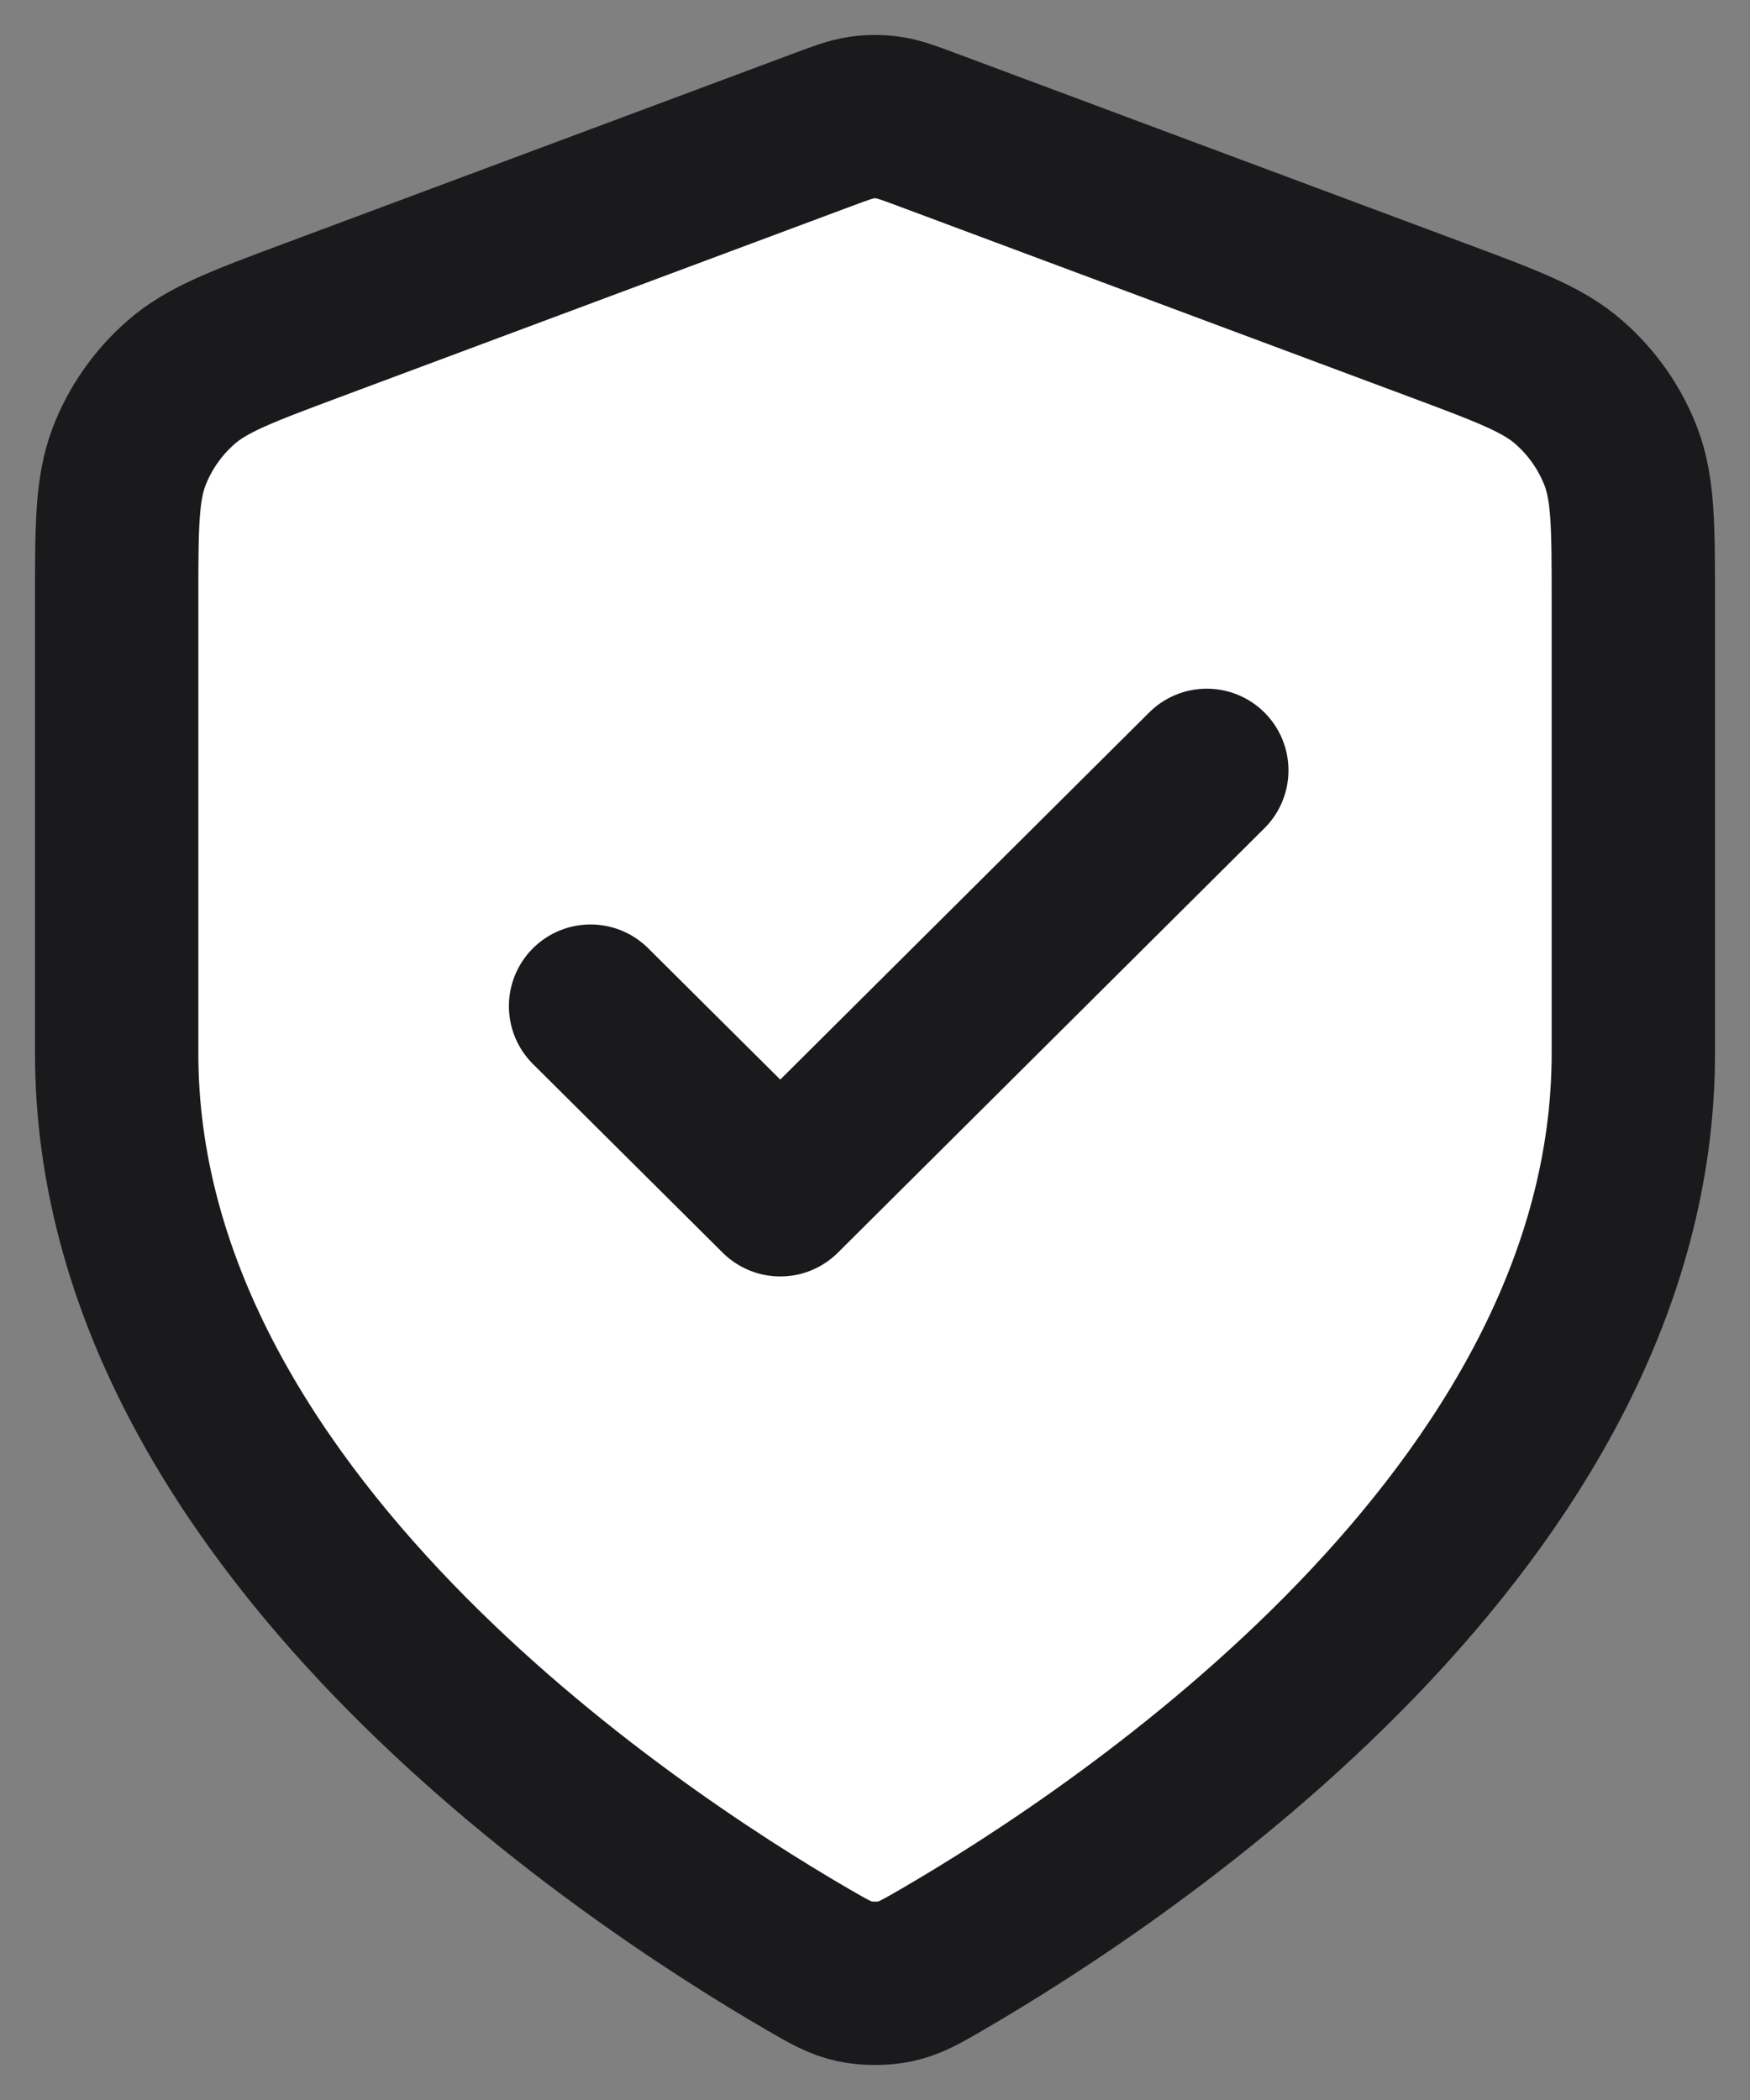 <svg width="15" height="18" viewBox="0 0 15 18" fill="none" xmlns="http://www.w3.org/2000/svg">
<rect x="0" y="0" width="15" height="18" fill="#808080" stroke="none"/>
<path d="M6.933 16.801C7.113 16.905 7.203 16.957 7.33 16.984C7.428 17.005 7.572 17.005 7.67 16.984C7.797 16.957 7.887 16.905 8.067 16.801C9.65 15.882 14 12.996 14 9.028V5.163C14 4.516 14 4.193 13.894 3.915C13.8 3.67 13.647 3.451 13.449 3.278C13.225 3.081 12.921 2.968 12.313 2.741L7.956 1.115C7.788 1.052 7.703 1.021 7.616 1.008C7.539 0.997 7.461 0.997 7.384 1.008C7.297 1.021 7.212 1.052 7.044 1.115L2.687 2.741C2.079 2.968 1.775 3.081 1.551 3.278C1.353 3.451 1.2 3.67 1.106 3.915C1 4.193 1 4.516 1 5.163V9.028C1 12.996 5.35 15.882 6.933 16.801Z" fill="white"/>
<path d="M5.062 8.624L6.688 10.241L10.344 6.603M14 9.028C14 12.996 9.65 15.882 8.067 16.801C7.887 16.905 7.797 16.957 7.67 16.984C7.572 17.005 7.428 17.005 7.33 16.984C7.203 16.957 7.113 16.905 6.933 16.801C5.35 15.882 1 12.996 1 9.028V5.163C1 4.516 1 4.193 1.106 3.915C1.2 3.67 1.353 3.451 1.551 3.278C1.775 3.081 2.079 2.968 2.687 2.741L7.044 1.115C7.212 1.052 7.297 1.021 7.384 1.008C7.461 0.997 7.539 0.997 7.616 1.008C7.703 1.021 7.788 1.052 7.956 1.115L12.313 2.741C12.921 2.968 13.225 3.081 13.449 3.278C13.647 3.451 13.8 3.67 13.894 3.915C14 4.193 14 4.516 14 5.163V9.028Z" stroke="#1A1A1C" stroke-width="1.4" stroke-linecap="round" stroke-linejoin="round"/>
</svg>
